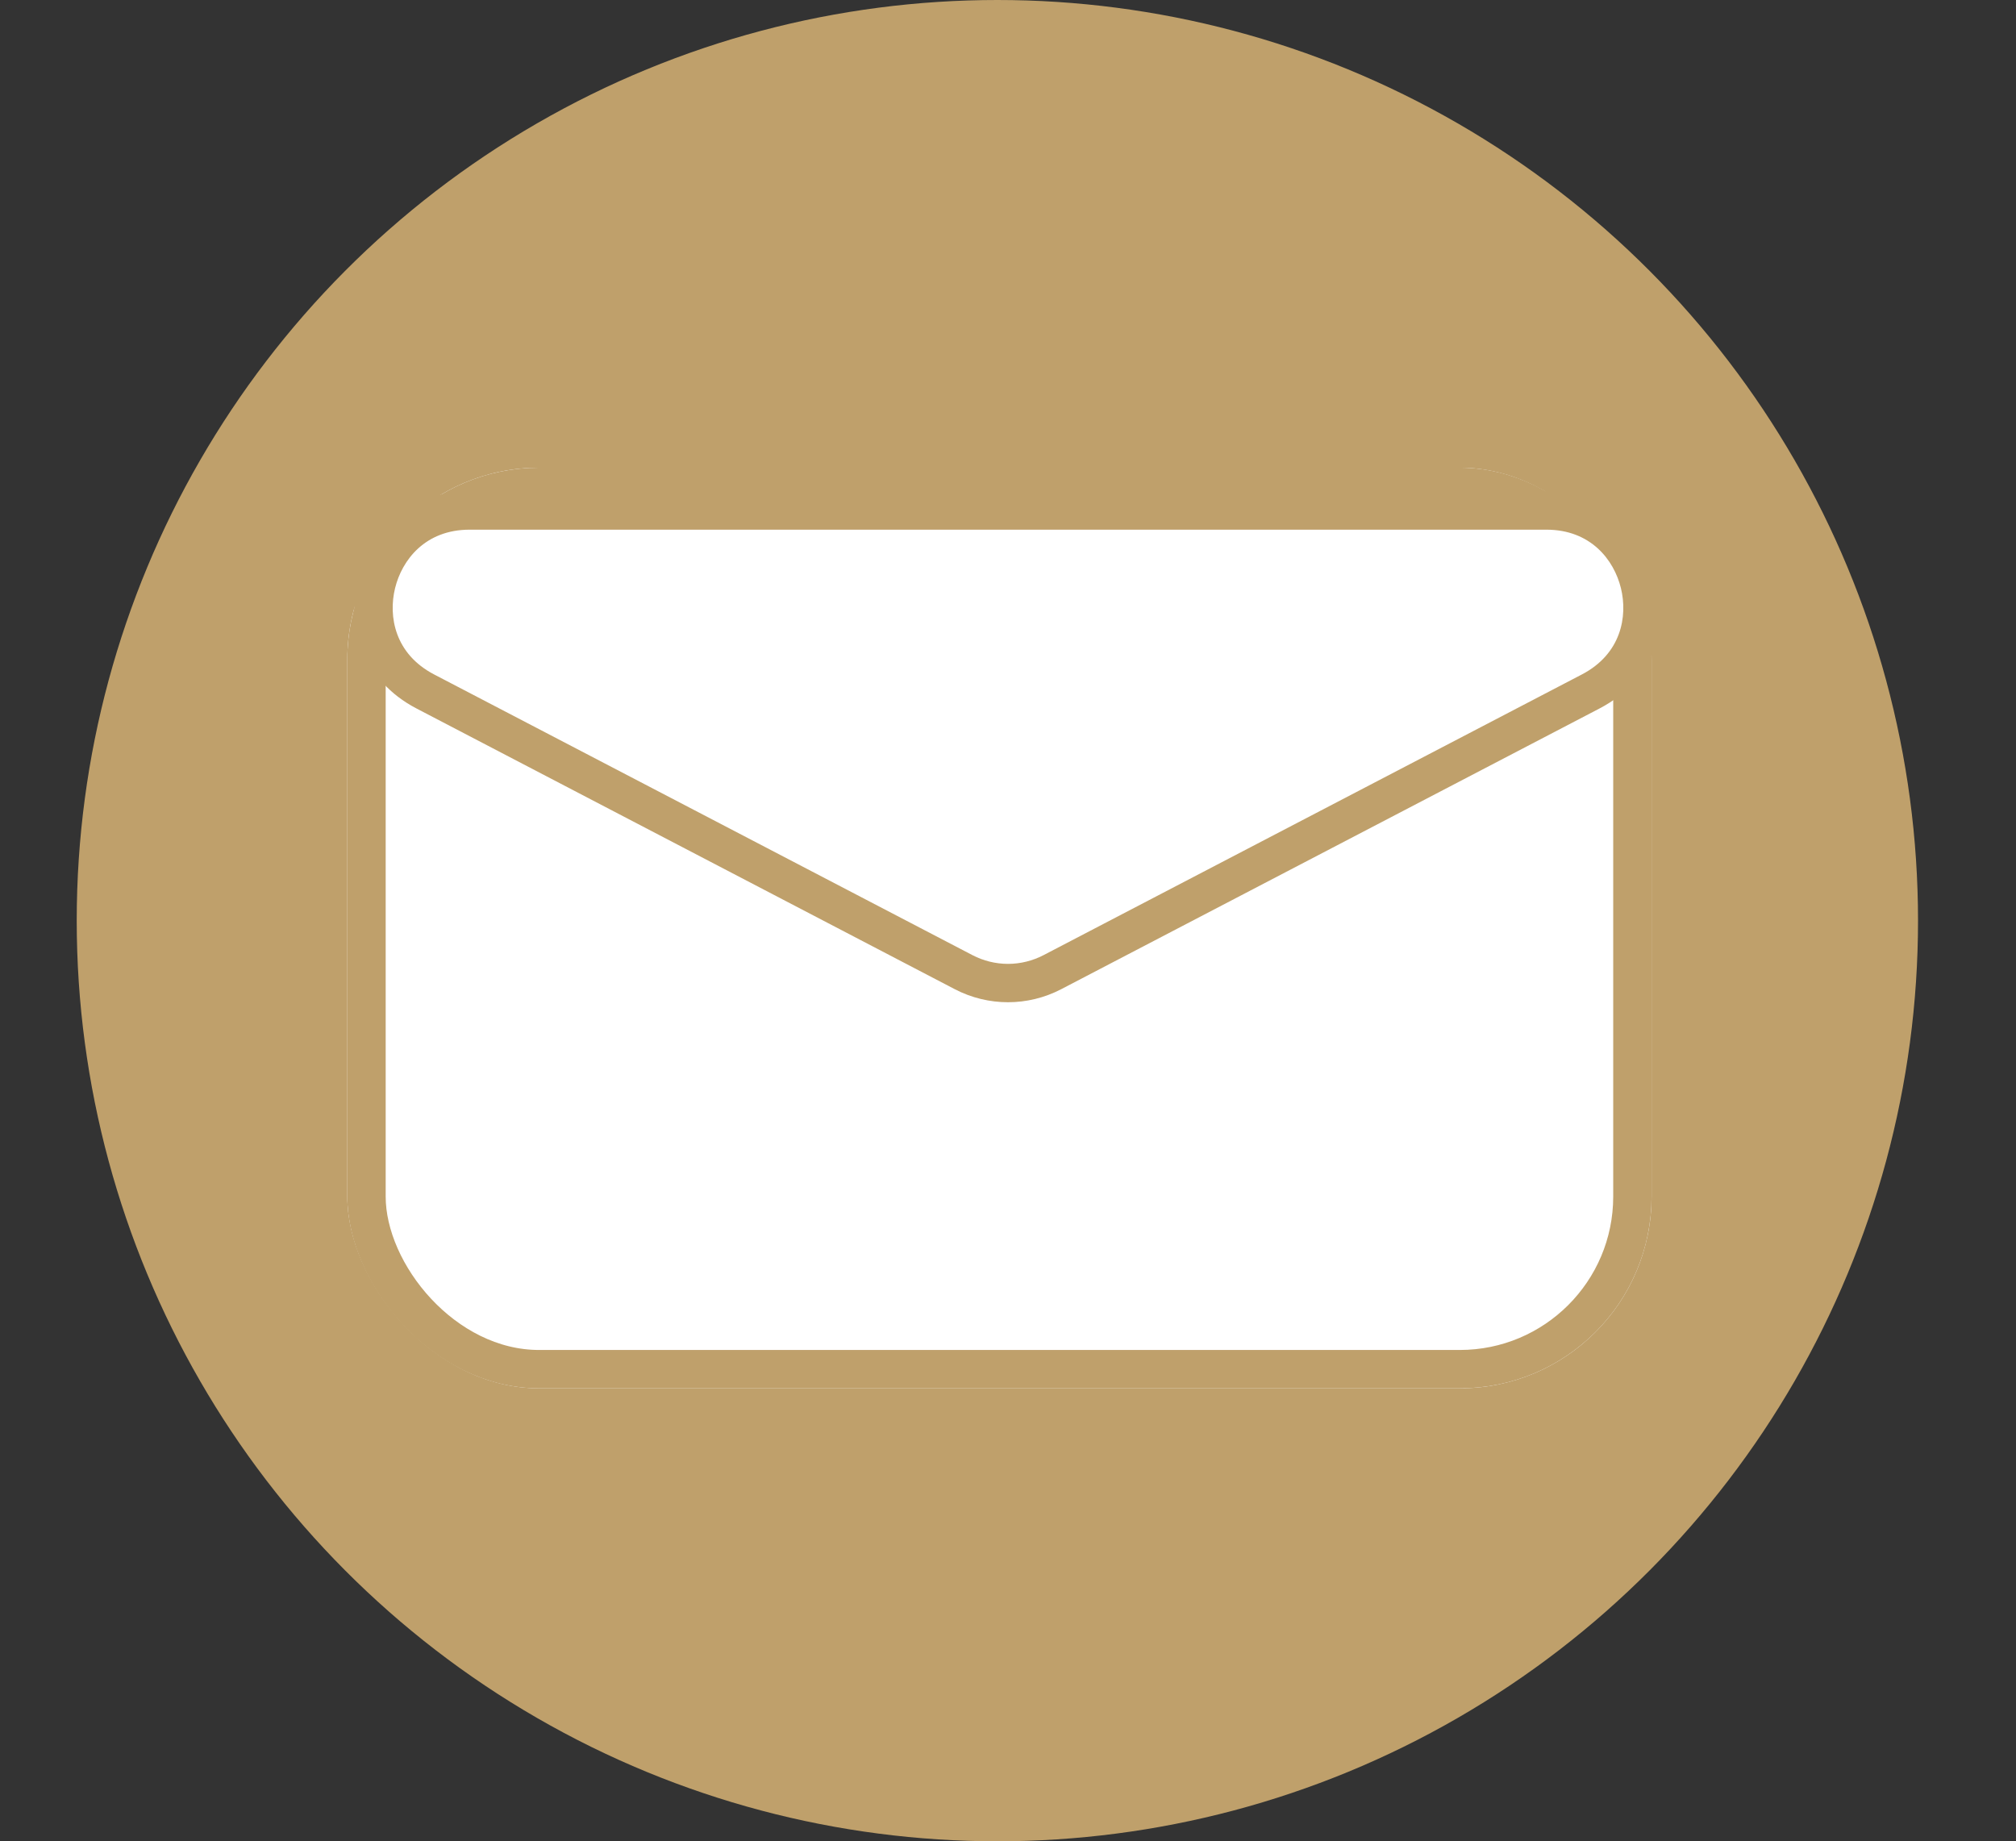 <svg xmlns="http://www.w3.org/2000/svg" width="52.554" height="48" viewBox="0 0 52.554 48">
  <rect x="0" y="0" width="52.554" height="48" fill="#333333" stroke="none"/>
  <g id="icon_mail" transform="translate(-1060 -196)">
    <g id="グループ_5" data-name="グループ 5" transform="translate(1111 214.5)">
      <circle id="楕円形_4" data-name="楕円形 4" cx="24" cy="24" r="24" transform="translate(-49 -18.5)" fill="#bfa06b"/>
    </g>
    <g id="長方形_40" data-name="長方形 40" transform="translate(1069.054 208.192)" fill="#fff" stroke="#bfa06b" stroke-width="1">
      <rect width="34" height="24" rx="5" stroke="none"/>
      <rect x="0.5" y="0.5" width="33" height="23" rx="4.5" fill="none"/>
    </g>
    <g id="多角形_3" data-name="多角形 3" transform="translate(1112.554 222.51) rotate(-180)" fill="#fff">
      <path d="M 40.312 13.202 L 12.242 13.202 C 10.794 13.202 10.029 12.175 9.814 11.297 C 9.598 10.418 9.802 9.154 11.086 8.485 L 25.121 1.167 C 25.477 0.981 25.876 0.883 26.277 0.883 C 26.678 0.883 27.078 0.981 27.433 1.167 L 41.468 8.485 C 42.752 9.154 42.956 10.418 42.74 11.297 C 42.525 12.175 41.76 13.202 40.312 13.202 Z" stroke="none"/>
      <path d="M 26.277 1.383 C 25.956 1.383 25.637 1.462 25.352 1.61 L 11.317 8.928 C 10.291 9.463 10.119 10.441 10.299 11.178 C 10.48 11.914 11.085 12.702 12.242 12.702 L 40.312 12.702 C 41.469 12.702 42.074 11.914 42.255 11.178 C 42.435 10.441 42.263 9.463 41.237 8.928 L 27.202 1.61 C 26.917 1.462 26.598 1.383 26.277 1.383 M 26.277 0.383 C 26.753 0.383 27.23 0.497 27.664 0.723 L 41.699 8.042 C 44.482 9.492 43.45 13.702 40.312 13.702 L 12.242 13.702 C 9.104 13.702 8.072 9.492 10.855 8.042 L 24.89 0.723 C 25.325 0.497 25.801 0.383 26.277 0.383 Z" stroke="none" fill="#bfa06b"/>
    </g>
  </g>
</svg>
